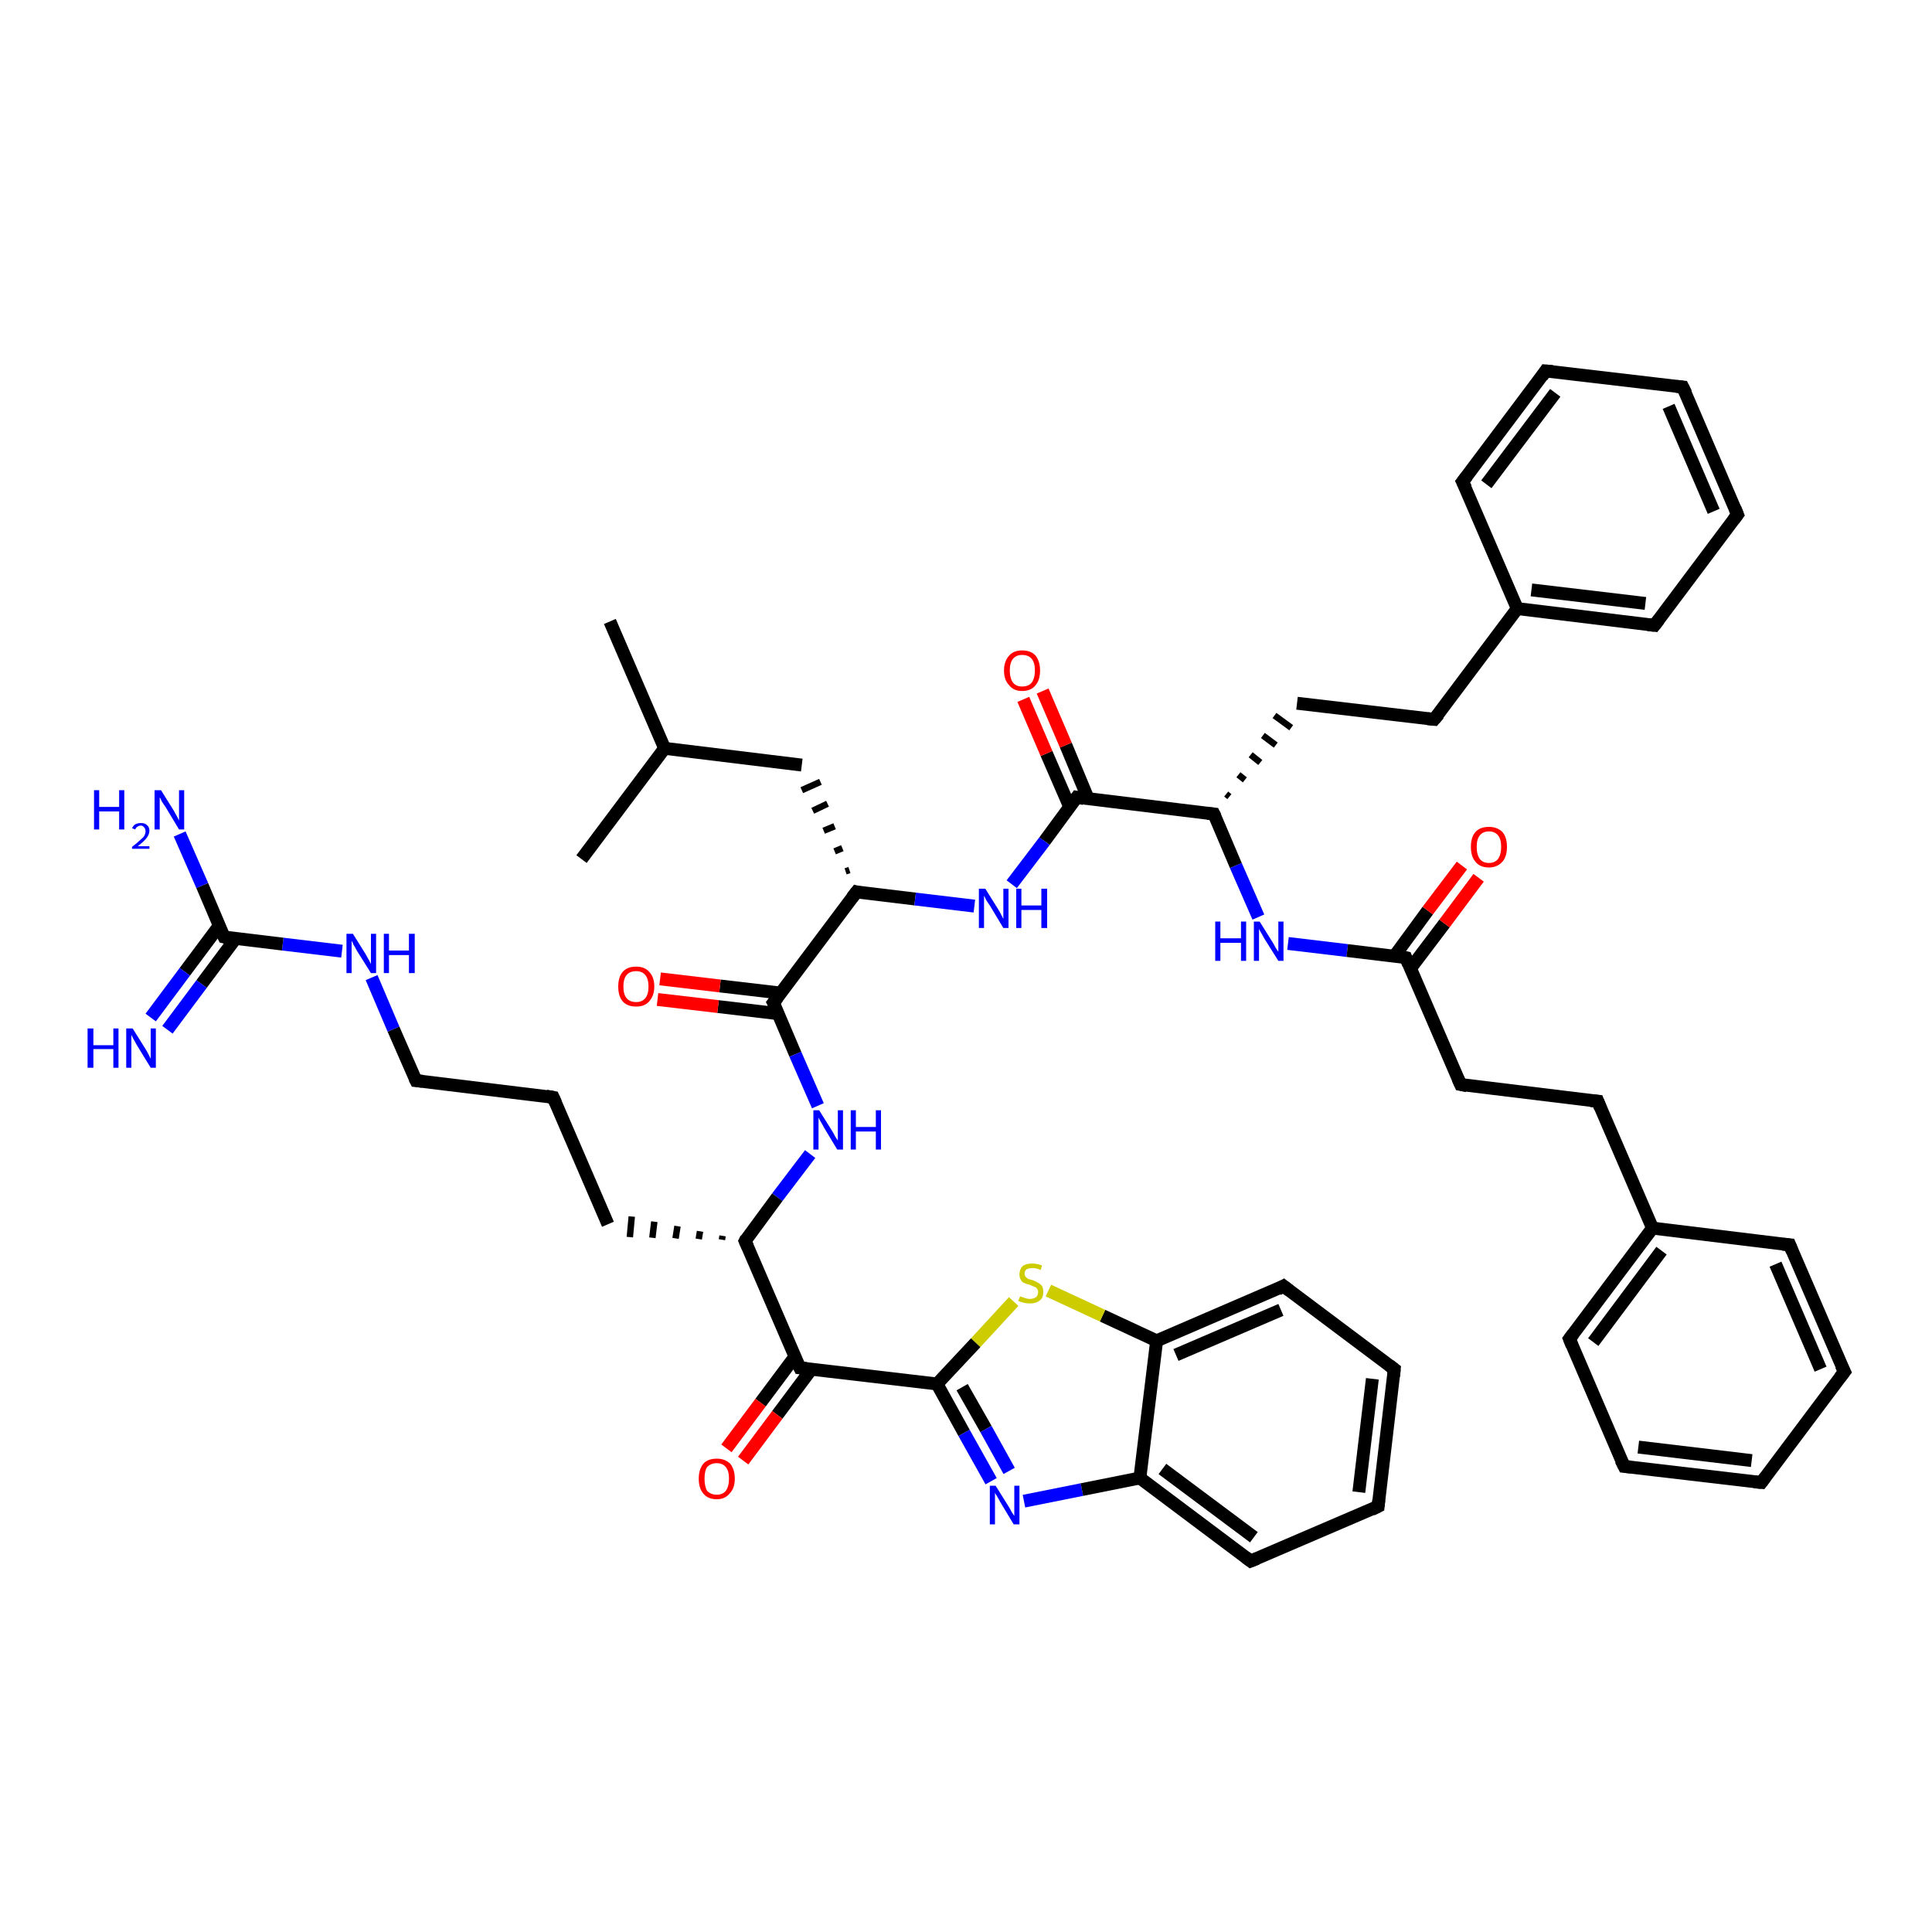 <?xml version='1.0' encoding='iso-8859-1'?>
<svg version='1.1' baseProfile='full'
              xmlns='http://www.w3.org/2000/svg'
                      xmlns:rdkit='http://www.rdkit.org/xml'
                      xmlns:xlink='http://www.w3.org/1999/xlink'
                  xml:space='preserve'
width='300px' height='300px' viewBox='0 0 300 300'>
<!-- END OF HEADER -->
<rect style='opacity:1.0;fill:#FFFFFF;stroke:none' width='300.0' height='300.0' x='0.0' y='0.0'> </rect>
<path class='bond-0 atom-0 atom-1' d='M 94.7,96.5 L 103.2,116.2' style='fill:none;fill-rule:evenodd;stroke:#000000;stroke-width:2.0px;stroke-linecap:butt;stroke-linejoin:miter;stroke-opacity:1' />
<path class='bond-1 atom-1 atom-2' d='M 103.2,116.2 L 90.3,133.4' style='fill:none;fill-rule:evenodd;stroke:#000000;stroke-width:2.0px;stroke-linecap:butt;stroke-linejoin:miter;stroke-opacity:1' />
<path class='bond-2 atom-1 atom-3' d='M 103.2,116.2 L 124.5,118.8' style='fill:none;fill-rule:evenodd;stroke:#000000;stroke-width:2.0px;stroke-linecap:butt;stroke-linejoin:miter;stroke-opacity:1' />
<path class='bond-3 atom-4 atom-3' d='M 131.9,135.1 L 131.3,135.3' style='fill:none;fill-rule:evenodd;stroke:#000000;stroke-width:1.0px;stroke-linecap:butt;stroke-linejoin:miter;stroke-opacity:1' />
<path class='bond-3 atom-4 atom-3' d='M 130.8,131.7 L 129.6,132.2' style='fill:none;fill-rule:evenodd;stroke:#000000;stroke-width:1.0px;stroke-linecap:butt;stroke-linejoin:miter;stroke-opacity:1' />
<path class='bond-3 atom-4 atom-3' d='M 129.6,128.3 L 127.9,129.0' style='fill:none;fill-rule:evenodd;stroke:#000000;stroke-width:1.0px;stroke-linecap:butt;stroke-linejoin:miter;stroke-opacity:1' />
<path class='bond-3 atom-4 atom-3' d='M 128.5,124.8 L 126.2,125.9' style='fill:none;fill-rule:evenodd;stroke:#000000;stroke-width:1.0px;stroke-linecap:butt;stroke-linejoin:miter;stroke-opacity:1' />
<path class='bond-3 atom-4 atom-3' d='M 127.4,121.4 L 124.5,122.7' style='fill:none;fill-rule:evenodd;stroke:#000000;stroke-width:1.0px;stroke-linecap:butt;stroke-linejoin:miter;stroke-opacity:1' />
<path class='bond-4 atom-4 atom-5' d='M 133.0,138.5 L 142.1,139.6' style='fill:none;fill-rule:evenodd;stroke:#000000;stroke-width:2.0px;stroke-linecap:butt;stroke-linejoin:miter;stroke-opacity:1' />
<path class='bond-4 atom-4 atom-5' d='M 142.1,139.6 L 151.3,140.7' style='fill:none;fill-rule:evenodd;stroke:#0000FF;stroke-width:2.0px;stroke-linecap:butt;stroke-linejoin:miter;stroke-opacity:1' />
<path class='bond-5 atom-5 atom-6' d='M 157.1,137.3 L 162.2,130.6' style='fill:none;fill-rule:evenodd;stroke:#0000FF;stroke-width:2.0px;stroke-linecap:butt;stroke-linejoin:miter;stroke-opacity:1' />
<path class='bond-5 atom-5 atom-6' d='M 162.2,130.6 L 167.2,123.8' style='fill:none;fill-rule:evenodd;stroke:#000000;stroke-width:2.0px;stroke-linecap:butt;stroke-linejoin:miter;stroke-opacity:1' />
<path class='bond-6 atom-6 atom-7' d='M 169.0,124.1 L 165.5,115.7' style='fill:none;fill-rule:evenodd;stroke:#000000;stroke-width:2.0px;stroke-linecap:butt;stroke-linejoin:miter;stroke-opacity:1' />
<path class='bond-6 atom-6 atom-7' d='M 165.5,115.7 L 161.9,107.3' style='fill:none;fill-rule:evenodd;stroke:#FF0000;stroke-width:2.0px;stroke-linecap:butt;stroke-linejoin:miter;stroke-opacity:1' />
<path class='bond-6 atom-6 atom-7' d='M 166.1,125.3 L 162.5,117.0' style='fill:none;fill-rule:evenodd;stroke:#000000;stroke-width:2.0px;stroke-linecap:butt;stroke-linejoin:miter;stroke-opacity:1' />
<path class='bond-6 atom-6 atom-7' d='M 162.5,117.0 L 158.9,108.6' style='fill:none;fill-rule:evenodd;stroke:#FF0000;stroke-width:2.0px;stroke-linecap:butt;stroke-linejoin:miter;stroke-opacity:1' />
<path class='bond-7 atom-6 atom-8' d='M 167.2,123.8 L 188.5,126.4' style='fill:none;fill-rule:evenodd;stroke:#000000;stroke-width:2.0px;stroke-linecap:butt;stroke-linejoin:miter;stroke-opacity:1' />
<path class='bond-8 atom-8 atom-9' d='M 190.9,123.7 L 190.4,123.3' style='fill:none;fill-rule:evenodd;stroke:#000000;stroke-width:1.0px;stroke-linecap:butt;stroke-linejoin:miter;stroke-opacity:1' />
<path class='bond-8 atom-8 atom-9' d='M 193.3,121.1 L 192.3,120.3' style='fill:none;fill-rule:evenodd;stroke:#000000;stroke-width:1.0px;stroke-linecap:butt;stroke-linejoin:miter;stroke-opacity:1' />
<path class='bond-8 atom-8 atom-9' d='M 195.7,118.4 L 194.2,117.2' style='fill:none;fill-rule:evenodd;stroke:#000000;stroke-width:1.0px;stroke-linecap:butt;stroke-linejoin:miter;stroke-opacity:1' />
<path class='bond-8 atom-8 atom-9' d='M 198.1,115.7 L 196.1,114.2' style='fill:none;fill-rule:evenodd;stroke:#000000;stroke-width:1.0px;stroke-linecap:butt;stroke-linejoin:miter;stroke-opacity:1' />
<path class='bond-8 atom-8 atom-9' d='M 200.5,113.0 L 197.9,111.1' style='fill:none;fill-rule:evenodd;stroke:#000000;stroke-width:1.0px;stroke-linecap:butt;stroke-linejoin:miter;stroke-opacity:1' />
<path class='bond-9 atom-9 atom-10' d='M 201.4,109.2 L 222.7,111.7' style='fill:none;fill-rule:evenodd;stroke:#000000;stroke-width:2.0px;stroke-linecap:butt;stroke-linejoin:miter;stroke-opacity:1' />
<path class='bond-10 atom-10 atom-11' d='M 222.7,111.7 L 235.6,94.5' style='fill:none;fill-rule:evenodd;stroke:#000000;stroke-width:2.0px;stroke-linecap:butt;stroke-linejoin:miter;stroke-opacity:1' />
<path class='bond-11 atom-11 atom-12' d='M 235.6,94.5 L 256.9,97.1' style='fill:none;fill-rule:evenodd;stroke:#000000;stroke-width:2.0px;stroke-linecap:butt;stroke-linejoin:miter;stroke-opacity:1' />
<path class='bond-11 atom-11 atom-12' d='M 237.8,91.6 L 255.5,93.7' style='fill:none;fill-rule:evenodd;stroke:#000000;stroke-width:2.0px;stroke-linecap:butt;stroke-linejoin:miter;stroke-opacity:1' />
<path class='bond-12 atom-12 atom-13' d='M 256.9,97.1 L 269.8,79.9' style='fill:none;fill-rule:evenodd;stroke:#000000;stroke-width:2.0px;stroke-linecap:butt;stroke-linejoin:miter;stroke-opacity:1' />
<path class='bond-13 atom-13 atom-14' d='M 269.8,79.9 L 261.3,60.1' style='fill:none;fill-rule:evenodd;stroke:#000000;stroke-width:2.0px;stroke-linecap:butt;stroke-linejoin:miter;stroke-opacity:1' />
<path class='bond-13 atom-13 atom-14' d='M 266.1,79.4 L 259.1,63.1' style='fill:none;fill-rule:evenodd;stroke:#000000;stroke-width:2.0px;stroke-linecap:butt;stroke-linejoin:miter;stroke-opacity:1' />
<path class='bond-14 atom-14 atom-15' d='M 261.3,60.1 L 240.0,57.6' style='fill:none;fill-rule:evenodd;stroke:#000000;stroke-width:2.0px;stroke-linecap:butt;stroke-linejoin:miter;stroke-opacity:1' />
<path class='bond-15 atom-15 atom-16' d='M 240.0,57.6 L 227.1,74.8' style='fill:none;fill-rule:evenodd;stroke:#000000;stroke-width:2.0px;stroke-linecap:butt;stroke-linejoin:miter;stroke-opacity:1' />
<path class='bond-15 atom-15 atom-16' d='M 241.5,61.0 L 230.8,75.2' style='fill:none;fill-rule:evenodd;stroke:#000000;stroke-width:2.0px;stroke-linecap:butt;stroke-linejoin:miter;stroke-opacity:1' />
<path class='bond-16 atom-8 atom-17' d='M 188.5,126.4 L 191.9,134.4' style='fill:none;fill-rule:evenodd;stroke:#000000;stroke-width:2.0px;stroke-linecap:butt;stroke-linejoin:miter;stroke-opacity:1' />
<path class='bond-16 atom-8 atom-17' d='M 191.9,134.4 L 195.4,142.4' style='fill:none;fill-rule:evenodd;stroke:#0000FF;stroke-width:2.0px;stroke-linecap:butt;stroke-linejoin:miter;stroke-opacity:1' />
<path class='bond-17 atom-17 atom-18' d='M 200.0,146.5 L 209.2,147.6' style='fill:none;fill-rule:evenodd;stroke:#0000FF;stroke-width:2.0px;stroke-linecap:butt;stroke-linejoin:miter;stroke-opacity:1' />
<path class='bond-17 atom-17 atom-18' d='M 209.2,147.6 L 218.3,148.7' style='fill:none;fill-rule:evenodd;stroke:#000000;stroke-width:2.0px;stroke-linecap:butt;stroke-linejoin:miter;stroke-opacity:1' />
<path class='bond-18 atom-18 atom-19' d='M 219.0,150.4 L 224.3,143.4' style='fill:none;fill-rule:evenodd;stroke:#000000;stroke-width:2.0px;stroke-linecap:butt;stroke-linejoin:miter;stroke-opacity:1' />
<path class='bond-18 atom-18 atom-19' d='M 224.3,143.4 L 229.6,136.3' style='fill:none;fill-rule:evenodd;stroke:#FF0000;stroke-width:2.0px;stroke-linecap:butt;stroke-linejoin:miter;stroke-opacity:1' />
<path class='bond-18 atom-18 atom-19' d='M 216.5,148.5 L 221.7,141.4' style='fill:none;fill-rule:evenodd;stroke:#000000;stroke-width:2.0px;stroke-linecap:butt;stroke-linejoin:miter;stroke-opacity:1' />
<path class='bond-18 atom-18 atom-19' d='M 221.7,141.4 L 227.0,134.4' style='fill:none;fill-rule:evenodd;stroke:#FF0000;stroke-width:2.0px;stroke-linecap:butt;stroke-linejoin:miter;stroke-opacity:1' />
<path class='bond-19 atom-18 atom-20' d='M 218.3,148.7 L 226.8,168.4' style='fill:none;fill-rule:evenodd;stroke:#000000;stroke-width:2.0px;stroke-linecap:butt;stroke-linejoin:miter;stroke-opacity:1' />
<path class='bond-20 atom-20 atom-21' d='M 226.8,168.4 L 248.1,171.0' style='fill:none;fill-rule:evenodd;stroke:#000000;stroke-width:2.0px;stroke-linecap:butt;stroke-linejoin:miter;stroke-opacity:1' />
<path class='bond-21 atom-21 atom-22' d='M 248.1,171.0 L 256.6,190.7' style='fill:none;fill-rule:evenodd;stroke:#000000;stroke-width:2.0px;stroke-linecap:butt;stroke-linejoin:miter;stroke-opacity:1' />
<path class='bond-22 atom-22 atom-23' d='M 256.6,190.7 L 243.7,207.9' style='fill:none;fill-rule:evenodd;stroke:#000000;stroke-width:2.0px;stroke-linecap:butt;stroke-linejoin:miter;stroke-opacity:1' />
<path class='bond-22 atom-22 atom-23' d='M 258.0,194.2 L 247.4,208.4' style='fill:none;fill-rule:evenodd;stroke:#000000;stroke-width:2.0px;stroke-linecap:butt;stroke-linejoin:miter;stroke-opacity:1' />
<path class='bond-23 atom-23 atom-24' d='M 243.7,207.9 L 252.2,227.7' style='fill:none;fill-rule:evenodd;stroke:#000000;stroke-width:2.0px;stroke-linecap:butt;stroke-linejoin:miter;stroke-opacity:1' />
<path class='bond-24 atom-24 atom-25' d='M 252.2,227.7 L 273.5,230.2' style='fill:none;fill-rule:evenodd;stroke:#000000;stroke-width:2.0px;stroke-linecap:butt;stroke-linejoin:miter;stroke-opacity:1' />
<path class='bond-24 atom-24 atom-25' d='M 254.4,224.7 L 272.0,226.8' style='fill:none;fill-rule:evenodd;stroke:#000000;stroke-width:2.0px;stroke-linecap:butt;stroke-linejoin:miter;stroke-opacity:1' />
<path class='bond-25 atom-25 atom-26' d='M 273.5,230.2 L 286.4,213.0' style='fill:none;fill-rule:evenodd;stroke:#000000;stroke-width:2.0px;stroke-linecap:butt;stroke-linejoin:miter;stroke-opacity:1' />
<path class='bond-26 atom-26 atom-27' d='M 286.4,213.0 L 277.9,193.3' style='fill:none;fill-rule:evenodd;stroke:#000000;stroke-width:2.0px;stroke-linecap:butt;stroke-linejoin:miter;stroke-opacity:1' />
<path class='bond-26 atom-26 atom-27' d='M 282.7,212.6 L 275.7,196.3' style='fill:none;fill-rule:evenodd;stroke:#000000;stroke-width:2.0px;stroke-linecap:butt;stroke-linejoin:miter;stroke-opacity:1' />
<path class='bond-27 atom-4 atom-28' d='M 133.0,138.5 L 120.1,155.7' style='fill:none;fill-rule:evenodd;stroke:#000000;stroke-width:2.0px;stroke-linecap:butt;stroke-linejoin:miter;stroke-opacity:1' />
<path class='bond-28 atom-28 atom-29' d='M 121.2,154.2 L 111.8,153.1' style='fill:none;fill-rule:evenodd;stroke:#000000;stroke-width:2.0px;stroke-linecap:butt;stroke-linejoin:miter;stroke-opacity:1' />
<path class='bond-28 atom-28 atom-29' d='M 111.8,153.1 L 102.5,152.0' style='fill:none;fill-rule:evenodd;stroke:#FF0000;stroke-width:2.0px;stroke-linecap:butt;stroke-linejoin:miter;stroke-opacity:1' />
<path class='bond-28 atom-28 atom-29' d='M 120.8,157.4 L 111.5,156.3' style='fill:none;fill-rule:evenodd;stroke:#000000;stroke-width:2.0px;stroke-linecap:butt;stroke-linejoin:miter;stroke-opacity:1' />
<path class='bond-28 atom-28 atom-29' d='M 111.5,156.3 L 102.1,155.2' style='fill:none;fill-rule:evenodd;stroke:#FF0000;stroke-width:2.0px;stroke-linecap:butt;stroke-linejoin:miter;stroke-opacity:1' />
<path class='bond-29 atom-28 atom-30' d='M 120.1,155.7 L 123.5,163.7' style='fill:none;fill-rule:evenodd;stroke:#000000;stroke-width:2.0px;stroke-linecap:butt;stroke-linejoin:miter;stroke-opacity:1' />
<path class='bond-29 atom-28 atom-30' d='M 123.5,163.7 L 127.0,171.7' style='fill:none;fill-rule:evenodd;stroke:#0000FF;stroke-width:2.0px;stroke-linecap:butt;stroke-linejoin:miter;stroke-opacity:1' />
<path class='bond-30 atom-30 atom-31' d='M 125.8,179.2 L 120.7,185.9' style='fill:none;fill-rule:evenodd;stroke:#0000FF;stroke-width:2.0px;stroke-linecap:butt;stroke-linejoin:miter;stroke-opacity:1' />
<path class='bond-30 atom-30 atom-31' d='M 120.7,185.9 L 115.7,192.7' style='fill:none;fill-rule:evenodd;stroke:#000000;stroke-width:2.0px;stroke-linecap:butt;stroke-linejoin:miter;stroke-opacity:1' />
<path class='bond-31 atom-31 atom-32' d='M 112.2,191.9 L 112.1,192.5' style='fill:none;fill-rule:evenodd;stroke:#000000;stroke-width:1.0px;stroke-linecap:butt;stroke-linejoin:miter;stroke-opacity:1' />
<path class='bond-31 atom-31 atom-32' d='M 108.7,191.2 L 108.5,192.4' style='fill:none;fill-rule:evenodd;stroke:#000000;stroke-width:1.0px;stroke-linecap:butt;stroke-linejoin:miter;stroke-opacity:1' />
<path class='bond-31 atom-31 atom-32' d='M 105.2,190.4 L 104.9,192.3' style='fill:none;fill-rule:evenodd;stroke:#000000;stroke-width:1.0px;stroke-linecap:butt;stroke-linejoin:miter;stroke-opacity:1' />
<path class='bond-31 atom-31 atom-32' d='M 101.6,189.7 L 101.3,192.2' style='fill:none;fill-rule:evenodd;stroke:#000000;stroke-width:1.0px;stroke-linecap:butt;stroke-linejoin:miter;stroke-opacity:1' />
<path class='bond-31 atom-31 atom-32' d='M 98.1,188.9 L 97.8,192.1' style='fill:none;fill-rule:evenodd;stroke:#000000;stroke-width:1.0px;stroke-linecap:butt;stroke-linejoin:miter;stroke-opacity:1' />
<path class='bond-32 atom-32 atom-33' d='M 94.4,190.1 L 85.9,170.4' style='fill:none;fill-rule:evenodd;stroke:#000000;stroke-width:2.0px;stroke-linecap:butt;stroke-linejoin:miter;stroke-opacity:1' />
<path class='bond-33 atom-33 atom-34' d='M 85.9,170.4 L 64.6,167.8' style='fill:none;fill-rule:evenodd;stroke:#000000;stroke-width:2.0px;stroke-linecap:butt;stroke-linejoin:miter;stroke-opacity:1' />
<path class='bond-34 atom-34 atom-35' d='M 64.6,167.8 L 61.1,159.8' style='fill:none;fill-rule:evenodd;stroke:#000000;stroke-width:2.0px;stroke-linecap:butt;stroke-linejoin:miter;stroke-opacity:1' />
<path class='bond-34 atom-34 atom-35' d='M 61.1,159.8 L 57.7,151.8' style='fill:none;fill-rule:evenodd;stroke:#0000FF;stroke-width:2.0px;stroke-linecap:butt;stroke-linejoin:miter;stroke-opacity:1' />
<path class='bond-35 atom-35 atom-36' d='M 53.1,147.7 L 43.9,146.6' style='fill:none;fill-rule:evenodd;stroke:#0000FF;stroke-width:2.0px;stroke-linecap:butt;stroke-linejoin:miter;stroke-opacity:1' />
<path class='bond-35 atom-35 atom-36' d='M 43.9,146.6 L 34.8,145.5' style='fill:none;fill-rule:evenodd;stroke:#000000;stroke-width:2.0px;stroke-linecap:butt;stroke-linejoin:miter;stroke-opacity:1' />
<path class='bond-36 atom-36 atom-37' d='M 34.8,145.5 L 31.4,137.5' style='fill:none;fill-rule:evenodd;stroke:#000000;stroke-width:2.0px;stroke-linecap:butt;stroke-linejoin:miter;stroke-opacity:1' />
<path class='bond-36 atom-36 atom-37' d='M 31.4,137.5 L 27.9,129.5' style='fill:none;fill-rule:evenodd;stroke:#0000FF;stroke-width:2.0px;stroke-linecap:butt;stroke-linejoin:miter;stroke-opacity:1' />
<path class='bond-37 atom-36 atom-38' d='M 34.0,143.8 L 28.7,150.9' style='fill:none;fill-rule:evenodd;stroke:#000000;stroke-width:2.0px;stroke-linecap:butt;stroke-linejoin:miter;stroke-opacity:1' />
<path class='bond-37 atom-36 atom-38' d='M 28.7,150.9 L 23.4,158.0' style='fill:none;fill-rule:evenodd;stroke:#0000FF;stroke-width:2.0px;stroke-linecap:butt;stroke-linejoin:miter;stroke-opacity:1' />
<path class='bond-37 atom-36 atom-38' d='M 36.6,145.7 L 31.3,152.8' style='fill:none;fill-rule:evenodd;stroke:#000000;stroke-width:2.0px;stroke-linecap:butt;stroke-linejoin:miter;stroke-opacity:1' />
<path class='bond-37 atom-36 atom-38' d='M 31.3,152.8 L 26.0,159.9' style='fill:none;fill-rule:evenodd;stroke:#0000FF;stroke-width:2.0px;stroke-linecap:butt;stroke-linejoin:miter;stroke-opacity:1' />
<path class='bond-38 atom-31 atom-39' d='M 115.7,192.7 L 124.2,212.4' style='fill:none;fill-rule:evenodd;stroke:#000000;stroke-width:2.0px;stroke-linecap:butt;stroke-linejoin:miter;stroke-opacity:1' />
<path class='bond-39 atom-39 atom-40' d='M 123.4,210.7 L 118.1,217.8' style='fill:none;fill-rule:evenodd;stroke:#000000;stroke-width:2.0px;stroke-linecap:butt;stroke-linejoin:miter;stroke-opacity:1' />
<path class='bond-39 atom-39 atom-40' d='M 118.1,217.8 L 112.8,224.9' style='fill:none;fill-rule:evenodd;stroke:#FF0000;stroke-width:2.0px;stroke-linecap:butt;stroke-linejoin:miter;stroke-opacity:1' />
<path class='bond-39 atom-39 atom-40' d='M 126.0,212.6 L 120.7,219.7' style='fill:none;fill-rule:evenodd;stroke:#000000;stroke-width:2.0px;stroke-linecap:butt;stroke-linejoin:miter;stroke-opacity:1' />
<path class='bond-39 atom-39 atom-40' d='M 120.7,219.7 L 115.4,226.8' style='fill:none;fill-rule:evenodd;stroke:#FF0000;stroke-width:2.0px;stroke-linecap:butt;stroke-linejoin:miter;stroke-opacity:1' />
<path class='bond-40 atom-39 atom-41' d='M 124.2,212.4 L 145.5,214.9' style='fill:none;fill-rule:evenodd;stroke:#000000;stroke-width:2.0px;stroke-linecap:butt;stroke-linejoin:miter;stroke-opacity:1' />
<path class='bond-41 atom-41 atom-42' d='M 145.5,214.9 L 149.7,222.5' style='fill:none;fill-rule:evenodd;stroke:#000000;stroke-width:2.0px;stroke-linecap:butt;stroke-linejoin:miter;stroke-opacity:1' />
<path class='bond-41 atom-41 atom-42' d='M 149.7,222.5 L 153.9,230.0' style='fill:none;fill-rule:evenodd;stroke:#0000FF;stroke-width:2.0px;stroke-linecap:butt;stroke-linejoin:miter;stroke-opacity:1' />
<path class='bond-41 atom-41 atom-42' d='M 149.4,215.4 L 153.1,221.9' style='fill:none;fill-rule:evenodd;stroke:#000000;stroke-width:2.0px;stroke-linecap:butt;stroke-linejoin:miter;stroke-opacity:1' />
<path class='bond-41 atom-41 atom-42' d='M 153.1,221.9 L 156.7,228.4' style='fill:none;fill-rule:evenodd;stroke:#0000FF;stroke-width:2.0px;stroke-linecap:butt;stroke-linejoin:miter;stroke-opacity:1' />
<path class='bond-42 atom-42 atom-43' d='M 159.0,233.1 L 168.0,231.3' style='fill:none;fill-rule:evenodd;stroke:#0000FF;stroke-width:2.0px;stroke-linecap:butt;stroke-linejoin:miter;stroke-opacity:1' />
<path class='bond-42 atom-42 atom-43' d='M 168.0,231.3 L 177.0,229.5' style='fill:none;fill-rule:evenodd;stroke:#000000;stroke-width:2.0px;stroke-linecap:butt;stroke-linejoin:miter;stroke-opacity:1' />
<path class='bond-43 atom-43 atom-44' d='M 177.0,229.5 L 194.2,242.4' style='fill:none;fill-rule:evenodd;stroke:#000000;stroke-width:2.0px;stroke-linecap:butt;stroke-linejoin:miter;stroke-opacity:1' />
<path class='bond-43 atom-43 atom-44' d='M 180.5,228.1 L 194.7,238.7' style='fill:none;fill-rule:evenodd;stroke:#000000;stroke-width:2.0px;stroke-linecap:butt;stroke-linejoin:miter;stroke-opacity:1' />
<path class='bond-44 atom-44 atom-45' d='M 194.2,242.4 L 214.0,233.9' style='fill:none;fill-rule:evenodd;stroke:#000000;stroke-width:2.0px;stroke-linecap:butt;stroke-linejoin:miter;stroke-opacity:1' />
<path class='bond-45 atom-45 atom-46' d='M 214.0,233.9 L 216.5,212.6' style='fill:none;fill-rule:evenodd;stroke:#000000;stroke-width:2.0px;stroke-linecap:butt;stroke-linejoin:miter;stroke-opacity:1' />
<path class='bond-45 atom-45 atom-46' d='M 211.0,231.7 L 213.1,214.1' style='fill:none;fill-rule:evenodd;stroke:#000000;stroke-width:2.0px;stroke-linecap:butt;stroke-linejoin:miter;stroke-opacity:1' />
<path class='bond-46 atom-46 atom-47' d='M 216.5,212.6 L 199.3,199.7' style='fill:none;fill-rule:evenodd;stroke:#000000;stroke-width:2.0px;stroke-linecap:butt;stroke-linejoin:miter;stroke-opacity:1' />
<path class='bond-47 atom-47 atom-48' d='M 199.3,199.7 L 179.6,208.2' style='fill:none;fill-rule:evenodd;stroke:#000000;stroke-width:2.0px;stroke-linecap:butt;stroke-linejoin:miter;stroke-opacity:1' />
<path class='bond-47 atom-47 atom-48' d='M 198.9,203.4 L 182.6,210.4' style='fill:none;fill-rule:evenodd;stroke:#000000;stroke-width:2.0px;stroke-linecap:butt;stroke-linejoin:miter;stroke-opacity:1' />
<path class='bond-48 atom-48 atom-49' d='M 179.6,208.2 L 171.2,204.3' style='fill:none;fill-rule:evenodd;stroke:#000000;stroke-width:2.0px;stroke-linecap:butt;stroke-linejoin:miter;stroke-opacity:1' />
<path class='bond-48 atom-48 atom-49' d='M 171.2,204.3 L 162.8,200.4' style='fill:none;fill-rule:evenodd;stroke:#CCCC00;stroke-width:2.0px;stroke-linecap:butt;stroke-linejoin:miter;stroke-opacity:1' />
<path class='bond-49 atom-16 atom-11' d='M 227.1,74.8 L 235.6,94.5' style='fill:none;fill-rule:evenodd;stroke:#000000;stroke-width:2.0px;stroke-linecap:butt;stroke-linejoin:miter;stroke-opacity:1' />
<path class='bond-50 atom-27 atom-22' d='M 277.9,193.3 L 256.6,190.7' style='fill:none;fill-rule:evenodd;stroke:#000000;stroke-width:2.0px;stroke-linecap:butt;stroke-linejoin:miter;stroke-opacity:1' />
<path class='bond-51 atom-49 atom-41' d='M 157.4,202.1 L 151.5,208.5' style='fill:none;fill-rule:evenodd;stroke:#CCCC00;stroke-width:2.0px;stroke-linecap:butt;stroke-linejoin:miter;stroke-opacity:1' />
<path class='bond-51 atom-49 atom-41' d='M 151.5,208.5 L 145.5,214.9' style='fill:none;fill-rule:evenodd;stroke:#000000;stroke-width:2.0px;stroke-linecap:butt;stroke-linejoin:miter;stroke-opacity:1' />
<path class='bond-52 atom-48 atom-43' d='M 179.6,208.2 L 177.0,229.5' style='fill:none;fill-rule:evenodd;stroke:#000000;stroke-width:2.0px;stroke-linecap:butt;stroke-linejoin:miter;stroke-opacity:1' />
<path d='M 133.4,138.6 L 133.0,138.5 L 132.3,139.4' style='fill:none;stroke:#000000;stroke-width:2.0px;stroke-linecap:butt;stroke-linejoin:miter;stroke-opacity:1;' />
<path d='M 166.9,124.2 L 167.2,123.8 L 168.3,124.0' style='fill:none;stroke:#000000;stroke-width:2.0px;stroke-linecap:butt;stroke-linejoin:miter;stroke-opacity:1;' />
<path d='M 187.5,126.3 L 188.5,126.4 L 188.7,126.8' style='fill:none;stroke:#000000;stroke-width:2.0px;stroke-linecap:butt;stroke-linejoin:miter;stroke-opacity:1;' />
<path d='M 221.7,111.6 L 222.7,111.7 L 223.4,110.9' style='fill:none;stroke:#000000;stroke-width:2.0px;stroke-linecap:butt;stroke-linejoin:miter;stroke-opacity:1;' />
<path d='M 255.9,97.0 L 256.9,97.1 L 257.6,96.2' style='fill:none;stroke:#000000;stroke-width:2.0px;stroke-linecap:butt;stroke-linejoin:miter;stroke-opacity:1;' />
<path d='M 269.2,80.7 L 269.8,79.9 L 269.4,78.9' style='fill:none;stroke:#000000;stroke-width:2.0px;stroke-linecap:butt;stroke-linejoin:miter;stroke-opacity:1;' />
<path d='M 261.8,61.1 L 261.3,60.1 L 260.3,60.0' style='fill:none;stroke:#000000;stroke-width:2.0px;stroke-linecap:butt;stroke-linejoin:miter;stroke-opacity:1;' />
<path d='M 241.1,57.7 L 240.0,57.6 L 239.4,58.5' style='fill:none;stroke:#000000;stroke-width:2.0px;stroke-linecap:butt;stroke-linejoin:miter;stroke-opacity:1;' />
<path d='M 227.8,73.9 L 227.1,74.8 L 227.6,75.8' style='fill:none;stroke:#000000;stroke-width:2.0px;stroke-linecap:butt;stroke-linejoin:miter;stroke-opacity:1;' />
<path d='M 217.9,148.6 L 218.3,148.7 L 218.7,149.7' style='fill:none;stroke:#000000;stroke-width:2.0px;stroke-linecap:butt;stroke-linejoin:miter;stroke-opacity:1;' />
<path d='M 226.4,167.5 L 226.8,168.4 L 227.8,168.6' style='fill:none;stroke:#000000;stroke-width:2.0px;stroke-linecap:butt;stroke-linejoin:miter;stroke-opacity:1;' />
<path d='M 247.0,170.9 L 248.1,171.0 L 248.5,172.0' style='fill:none;stroke:#000000;stroke-width:2.0px;stroke-linecap:butt;stroke-linejoin:miter;stroke-opacity:1;' />
<path d='M 244.3,207.1 L 243.7,207.9 L 244.1,208.9' style='fill:none;stroke:#000000;stroke-width:2.0px;stroke-linecap:butt;stroke-linejoin:miter;stroke-opacity:1;' />
<path d='M 251.7,226.7 L 252.2,227.7 L 253.2,227.8' style='fill:none;stroke:#000000;stroke-width:2.0px;stroke-linecap:butt;stroke-linejoin:miter;stroke-opacity:1;' />
<path d='M 272.4,230.1 L 273.5,230.2 L 274.1,229.4' style='fill:none;stroke:#000000;stroke-width:2.0px;stroke-linecap:butt;stroke-linejoin:miter;stroke-opacity:1;' />
<path d='M 285.7,213.9 L 286.4,213.0 L 285.9,212.0' style='fill:none;stroke:#000000;stroke-width:2.0px;stroke-linecap:butt;stroke-linejoin:miter;stroke-opacity:1;' />
<path d='M 278.3,194.3 L 277.9,193.3 L 276.8,193.2' style='fill:none;stroke:#000000;stroke-width:2.0px;stroke-linecap:butt;stroke-linejoin:miter;stroke-opacity:1;' />
<path d='M 120.8,154.8 L 120.1,155.7 L 120.3,156.1' style='fill:none;stroke:#000000;stroke-width:2.0px;stroke-linecap:butt;stroke-linejoin:miter;stroke-opacity:1;' />
<path d='M 115.9,192.3 L 115.7,192.7 L 116.1,193.6' style='fill:none;stroke:#000000;stroke-width:2.0px;stroke-linecap:butt;stroke-linejoin:miter;stroke-opacity:1;' />
<path d='M 86.3,171.3 L 85.9,170.4 L 84.8,170.2' style='fill:none;stroke:#000000;stroke-width:2.0px;stroke-linecap:butt;stroke-linejoin:miter;stroke-opacity:1;' />
<path d='M 65.6,167.9 L 64.6,167.8 L 64.4,167.4' style='fill:none;stroke:#000000;stroke-width:2.0px;stroke-linecap:butt;stroke-linejoin:miter;stroke-opacity:1;' />
<path d='M 35.2,145.6 L 34.8,145.5 L 34.6,145.1' style='fill:none;stroke:#000000;stroke-width:2.0px;stroke-linecap:butt;stroke-linejoin:miter;stroke-opacity:1;' />
<path d='M 123.7,211.4 L 124.2,212.4 L 125.2,212.5' style='fill:none;stroke:#000000;stroke-width:2.0px;stroke-linecap:butt;stroke-linejoin:miter;stroke-opacity:1;' />
<path d='M 193.4,241.8 L 194.2,242.4 L 195.2,242.0' style='fill:none;stroke:#000000;stroke-width:2.0px;stroke-linecap:butt;stroke-linejoin:miter;stroke-opacity:1;' />
<path d='M 213.0,234.4 L 214.0,233.9 L 214.1,232.9' style='fill:none;stroke:#000000;stroke-width:2.0px;stroke-linecap:butt;stroke-linejoin:miter;stroke-opacity:1;' />
<path d='M 216.4,213.7 L 216.5,212.6 L 215.7,212.0' style='fill:none;stroke:#000000;stroke-width:2.0px;stroke-linecap:butt;stroke-linejoin:miter;stroke-opacity:1;' />
<path d='M 200.2,200.4 L 199.3,199.7 L 198.4,200.2' style='fill:none;stroke:#000000;stroke-width:2.0px;stroke-linecap:butt;stroke-linejoin:miter;stroke-opacity:1;' />
<path class='atom-5' d='M 153.0 138.0
L 155.0 141.2
Q 155.2 141.5, 155.5 142.1
Q 155.8 142.7, 155.8 142.7
L 155.8 138.0
L 156.6 138.0
L 156.6 144.1
L 155.8 144.1
L 153.7 140.6
Q 153.4 140.2, 153.1 139.7
Q 152.9 139.2, 152.8 139.1
L 152.8 144.1
L 152.0 144.1
L 152.0 138.0
L 153.0 138.0
' fill='#0000FF'/>
<path class='atom-5' d='M 157.8 138.0
L 158.6 138.0
L 158.6 140.6
L 161.7 140.6
L 161.7 138.0
L 162.6 138.0
L 162.6 144.1
L 161.7 144.1
L 161.7 141.3
L 158.6 141.3
L 158.6 144.1
L 157.8 144.1
L 157.8 138.0
' fill='#0000FF'/>
<path class='atom-7' d='M 155.9 104.1
Q 155.9 102.7, 156.7 101.8
Q 157.4 101.0, 158.7 101.0
Q 160.1 101.0, 160.8 101.8
Q 161.5 102.7, 161.5 104.1
Q 161.5 105.6, 160.8 106.4
Q 160.1 107.3, 158.7 107.3
Q 157.4 107.3, 156.7 106.4
Q 155.9 105.6, 155.9 104.1
M 158.7 106.6
Q 159.7 106.6, 160.2 106.0
Q 160.7 105.3, 160.7 104.1
Q 160.7 102.9, 160.2 102.3
Q 159.7 101.7, 158.7 101.7
Q 157.8 101.7, 157.3 102.3
Q 156.8 102.9, 156.8 104.1
Q 156.8 105.3, 157.3 106.0
Q 157.8 106.6, 158.7 106.6
' fill='#FF0000'/>
<path class='atom-17' d='M 188.7 143.1
L 189.5 143.1
L 189.5 145.7
L 192.7 145.7
L 192.7 143.1
L 193.5 143.1
L 193.5 149.2
L 192.7 149.2
L 192.7 146.4
L 189.5 146.4
L 189.5 149.2
L 188.7 149.2
L 188.7 143.1
' fill='#0000FF'/>
<path class='atom-17' d='M 195.6 143.1
L 197.6 146.3
Q 197.8 146.6, 198.1 147.2
Q 198.5 147.8, 198.5 147.8
L 198.5 143.1
L 199.3 143.1
L 199.3 149.2
L 198.5 149.2
L 196.3 145.7
Q 196.1 145.3, 195.8 144.8
Q 195.5 144.3, 195.5 144.2
L 195.5 149.2
L 194.7 149.2
L 194.7 143.1
L 195.6 143.1
' fill='#0000FF'/>
<path class='atom-19' d='M 228.4 131.5
Q 228.4 130.0, 229.1 129.2
Q 229.8 128.4, 231.2 128.4
Q 232.5 128.4, 233.3 129.2
Q 234.0 130.0, 234.0 131.5
Q 234.0 133.0, 233.3 133.8
Q 232.5 134.7, 231.2 134.7
Q 229.8 134.7, 229.1 133.8
Q 228.4 133.0, 228.4 131.5
M 231.2 134.0
Q 232.1 134.0, 232.6 133.4
Q 233.1 132.7, 233.1 131.5
Q 233.1 130.3, 232.6 129.7
Q 232.1 129.1, 231.2 129.1
Q 230.3 129.1, 229.8 129.7
Q 229.3 130.3, 229.3 131.5
Q 229.3 132.7, 229.8 133.4
Q 230.3 134.0, 231.2 134.0
' fill='#FF0000'/>
<path class='atom-29' d='M 96.0 153.2
Q 96.0 151.7, 96.7 150.9
Q 97.4 150.1, 98.8 150.1
Q 100.1 150.1, 100.8 150.9
Q 101.6 151.7, 101.6 153.2
Q 101.6 154.6, 100.8 155.5
Q 100.1 156.3, 98.8 156.3
Q 97.4 156.3, 96.7 155.5
Q 96.0 154.7, 96.0 153.2
M 98.8 155.6
Q 99.7 155.6, 100.2 155.0
Q 100.7 154.4, 100.7 153.2
Q 100.7 152.0, 100.2 151.4
Q 99.7 150.8, 98.8 150.8
Q 97.8 150.8, 97.3 151.4
Q 96.8 152.0, 96.8 153.2
Q 96.8 154.4, 97.3 155.0
Q 97.8 155.6, 98.8 155.6
' fill='#FF0000'/>
<path class='atom-30' d='M 127.2 172.4
L 129.2 175.6
Q 129.4 175.9, 129.7 176.5
Q 130.1 177.1, 130.1 177.1
L 130.1 172.4
L 130.9 172.4
L 130.9 178.5
L 130.0 178.5
L 127.9 175.0
Q 127.7 174.6, 127.4 174.1
Q 127.1 173.6, 127.1 173.5
L 127.1 178.5
L 126.3 178.5
L 126.3 172.4
L 127.2 172.4
' fill='#0000FF'/>
<path class='atom-30' d='M 132.1 172.4
L 132.9 172.4
L 132.9 175.0
L 136.0 175.0
L 136.0 172.4
L 136.8 172.4
L 136.8 178.5
L 136.0 178.5
L 136.0 175.7
L 132.9 175.7
L 132.9 178.5
L 132.1 178.5
L 132.1 172.4
' fill='#0000FF'/>
<path class='atom-35' d='M 54.8 145.0
L 56.8 148.2
Q 57.0 148.6, 57.3 149.1
Q 57.6 149.7, 57.6 149.7
L 57.6 145.0
L 58.4 145.0
L 58.4 151.1
L 57.6 151.1
L 55.4 147.6
Q 55.2 147.2, 54.9 146.7
Q 54.7 146.2, 54.6 146.1
L 54.6 151.1
L 53.8 151.1
L 53.8 145.0
L 54.8 145.0
' fill='#0000FF'/>
<path class='atom-35' d='M 59.6 145.0
L 60.4 145.0
L 60.4 147.6
L 63.5 147.6
L 63.5 145.0
L 64.4 145.0
L 64.4 151.1
L 63.5 151.1
L 63.5 148.3
L 60.4 148.3
L 60.4 151.1
L 59.6 151.1
L 59.6 145.0
' fill='#0000FF'/>
<path class='atom-37' d='M 14.6 122.7
L 15.4 122.7
L 15.4 125.3
L 18.5 125.3
L 18.5 122.7
L 19.3 122.7
L 19.3 128.8
L 18.5 128.8
L 18.5 126.0
L 15.4 126.0
L 15.4 128.8
L 14.6 128.8
L 14.6 122.7
' fill='#0000FF'/>
<path class='atom-37' d='M 20.5 128.6
Q 20.7 128.2, 21.0 128.0
Q 21.4 127.8, 21.9 127.8
Q 22.5 127.8, 22.8 128.1
Q 23.2 128.4, 23.2 129.0
Q 23.2 129.6, 22.7 130.2
Q 22.3 130.7, 21.4 131.4
L 23.2 131.4
L 23.2 131.8
L 20.5 131.8
L 20.5 131.5
Q 21.3 130.9, 21.7 130.5
Q 22.2 130.1, 22.4 129.8
Q 22.6 129.4, 22.6 129.1
Q 22.6 128.7, 22.4 128.5
Q 22.2 128.2, 21.9 128.2
Q 21.5 128.2, 21.3 128.4
Q 21.1 128.5, 21.0 128.8
L 20.5 128.6
' fill='#0000FF'/>
<path class='atom-37' d='M 25.0 122.7
L 27.0 125.9
Q 27.2 126.3, 27.5 126.8
Q 27.8 127.4, 27.8 127.4
L 27.8 122.7
L 28.6 122.7
L 28.6 128.8
L 27.8 128.8
L 25.7 125.3
Q 25.4 124.9, 25.1 124.4
Q 24.9 123.9, 24.8 123.8
L 24.8 128.8
L 24.0 128.8
L 24.0 122.7
L 25.0 122.7
' fill='#0000FF'/>
<path class='atom-38' d='M 13.6 159.7
L 14.5 159.7
L 14.5 162.3
L 17.6 162.3
L 17.6 159.7
L 18.4 159.7
L 18.4 165.8
L 17.6 165.8
L 17.6 162.9
L 14.5 162.9
L 14.5 165.8
L 13.6 165.8
L 13.6 159.7
' fill='#0000FF'/>
<path class='atom-38' d='M 20.6 159.7
L 22.6 162.9
Q 22.8 163.2, 23.1 163.8
Q 23.4 164.4, 23.4 164.4
L 23.4 159.7
L 24.2 159.7
L 24.2 165.8
L 23.4 165.8
L 21.2 162.2
Q 21.0 161.8, 20.7 161.3
Q 20.5 160.9, 20.4 160.7
L 20.4 165.8
L 19.6 165.8
L 19.6 159.7
L 20.6 159.7
' fill='#0000FF'/>
<path class='atom-40' d='M 108.5 229.6
Q 108.5 228.2, 109.2 227.3
Q 109.9 226.5, 111.3 226.5
Q 112.6 226.5, 113.4 227.3
Q 114.1 228.2, 114.1 229.6
Q 114.1 231.1, 113.3 231.9
Q 112.6 232.8, 111.3 232.8
Q 109.9 232.8, 109.2 231.9
Q 108.5 231.1, 108.5 229.6
M 111.3 232.1
Q 112.2 232.1, 112.7 231.5
Q 113.2 230.8, 113.2 229.6
Q 113.2 228.4, 112.7 227.8
Q 112.2 227.2, 111.3 227.2
Q 110.4 227.2, 109.8 227.8
Q 109.4 228.4, 109.4 229.6
Q 109.4 230.8, 109.8 231.5
Q 110.4 232.1, 111.3 232.1
' fill='#FF0000'/>
<path class='atom-42' d='M 154.6 230.7
L 156.6 233.9
Q 156.8 234.2, 157.1 234.8
Q 157.5 235.4, 157.5 235.4
L 157.5 230.7
L 158.3 230.7
L 158.3 236.7
L 157.4 236.7
L 155.3 233.2
Q 155.1 232.8, 154.8 232.3
Q 154.5 231.9, 154.5 231.7
L 154.5 236.7
L 153.7 236.7
L 153.7 230.7
L 154.6 230.7
' fill='#0000FF'/>
<path class='atom-49' d='M 158.4 201.3
Q 158.4 201.3, 158.7 201.4
Q 159.0 201.5, 159.3 201.6
Q 159.6 201.7, 159.9 201.7
Q 160.5 201.7, 160.9 201.4
Q 161.2 201.1, 161.2 200.6
Q 161.2 200.3, 161.0 200.1
Q 160.9 199.9, 160.6 199.8
Q 160.3 199.7, 159.9 199.5
Q 159.4 199.4, 159.0 199.2
Q 158.7 199.1, 158.5 198.7
Q 158.3 198.4, 158.3 197.9
Q 158.3 197.1, 158.8 196.6
Q 159.3 196.2, 160.3 196.2
Q 161.0 196.2, 161.8 196.5
L 161.6 197.2
Q 160.9 196.9, 160.4 196.9
Q 159.8 196.9, 159.4 197.1
Q 159.1 197.3, 159.1 197.8
Q 159.1 198.1, 159.3 198.3
Q 159.5 198.5, 159.7 198.6
Q 160.0 198.7, 160.4 198.8
Q 160.9 199.0, 161.2 199.2
Q 161.6 199.4, 161.8 199.7
Q 162.0 200.0, 162.0 200.6
Q 162.0 201.5, 161.5 201.9
Q 160.9 202.4, 160.0 202.4
Q 159.4 202.4, 159.0 202.3
Q 158.6 202.2, 158.1 202.0
L 158.4 201.3
' fill='#CCCC00'/>
</svg>
